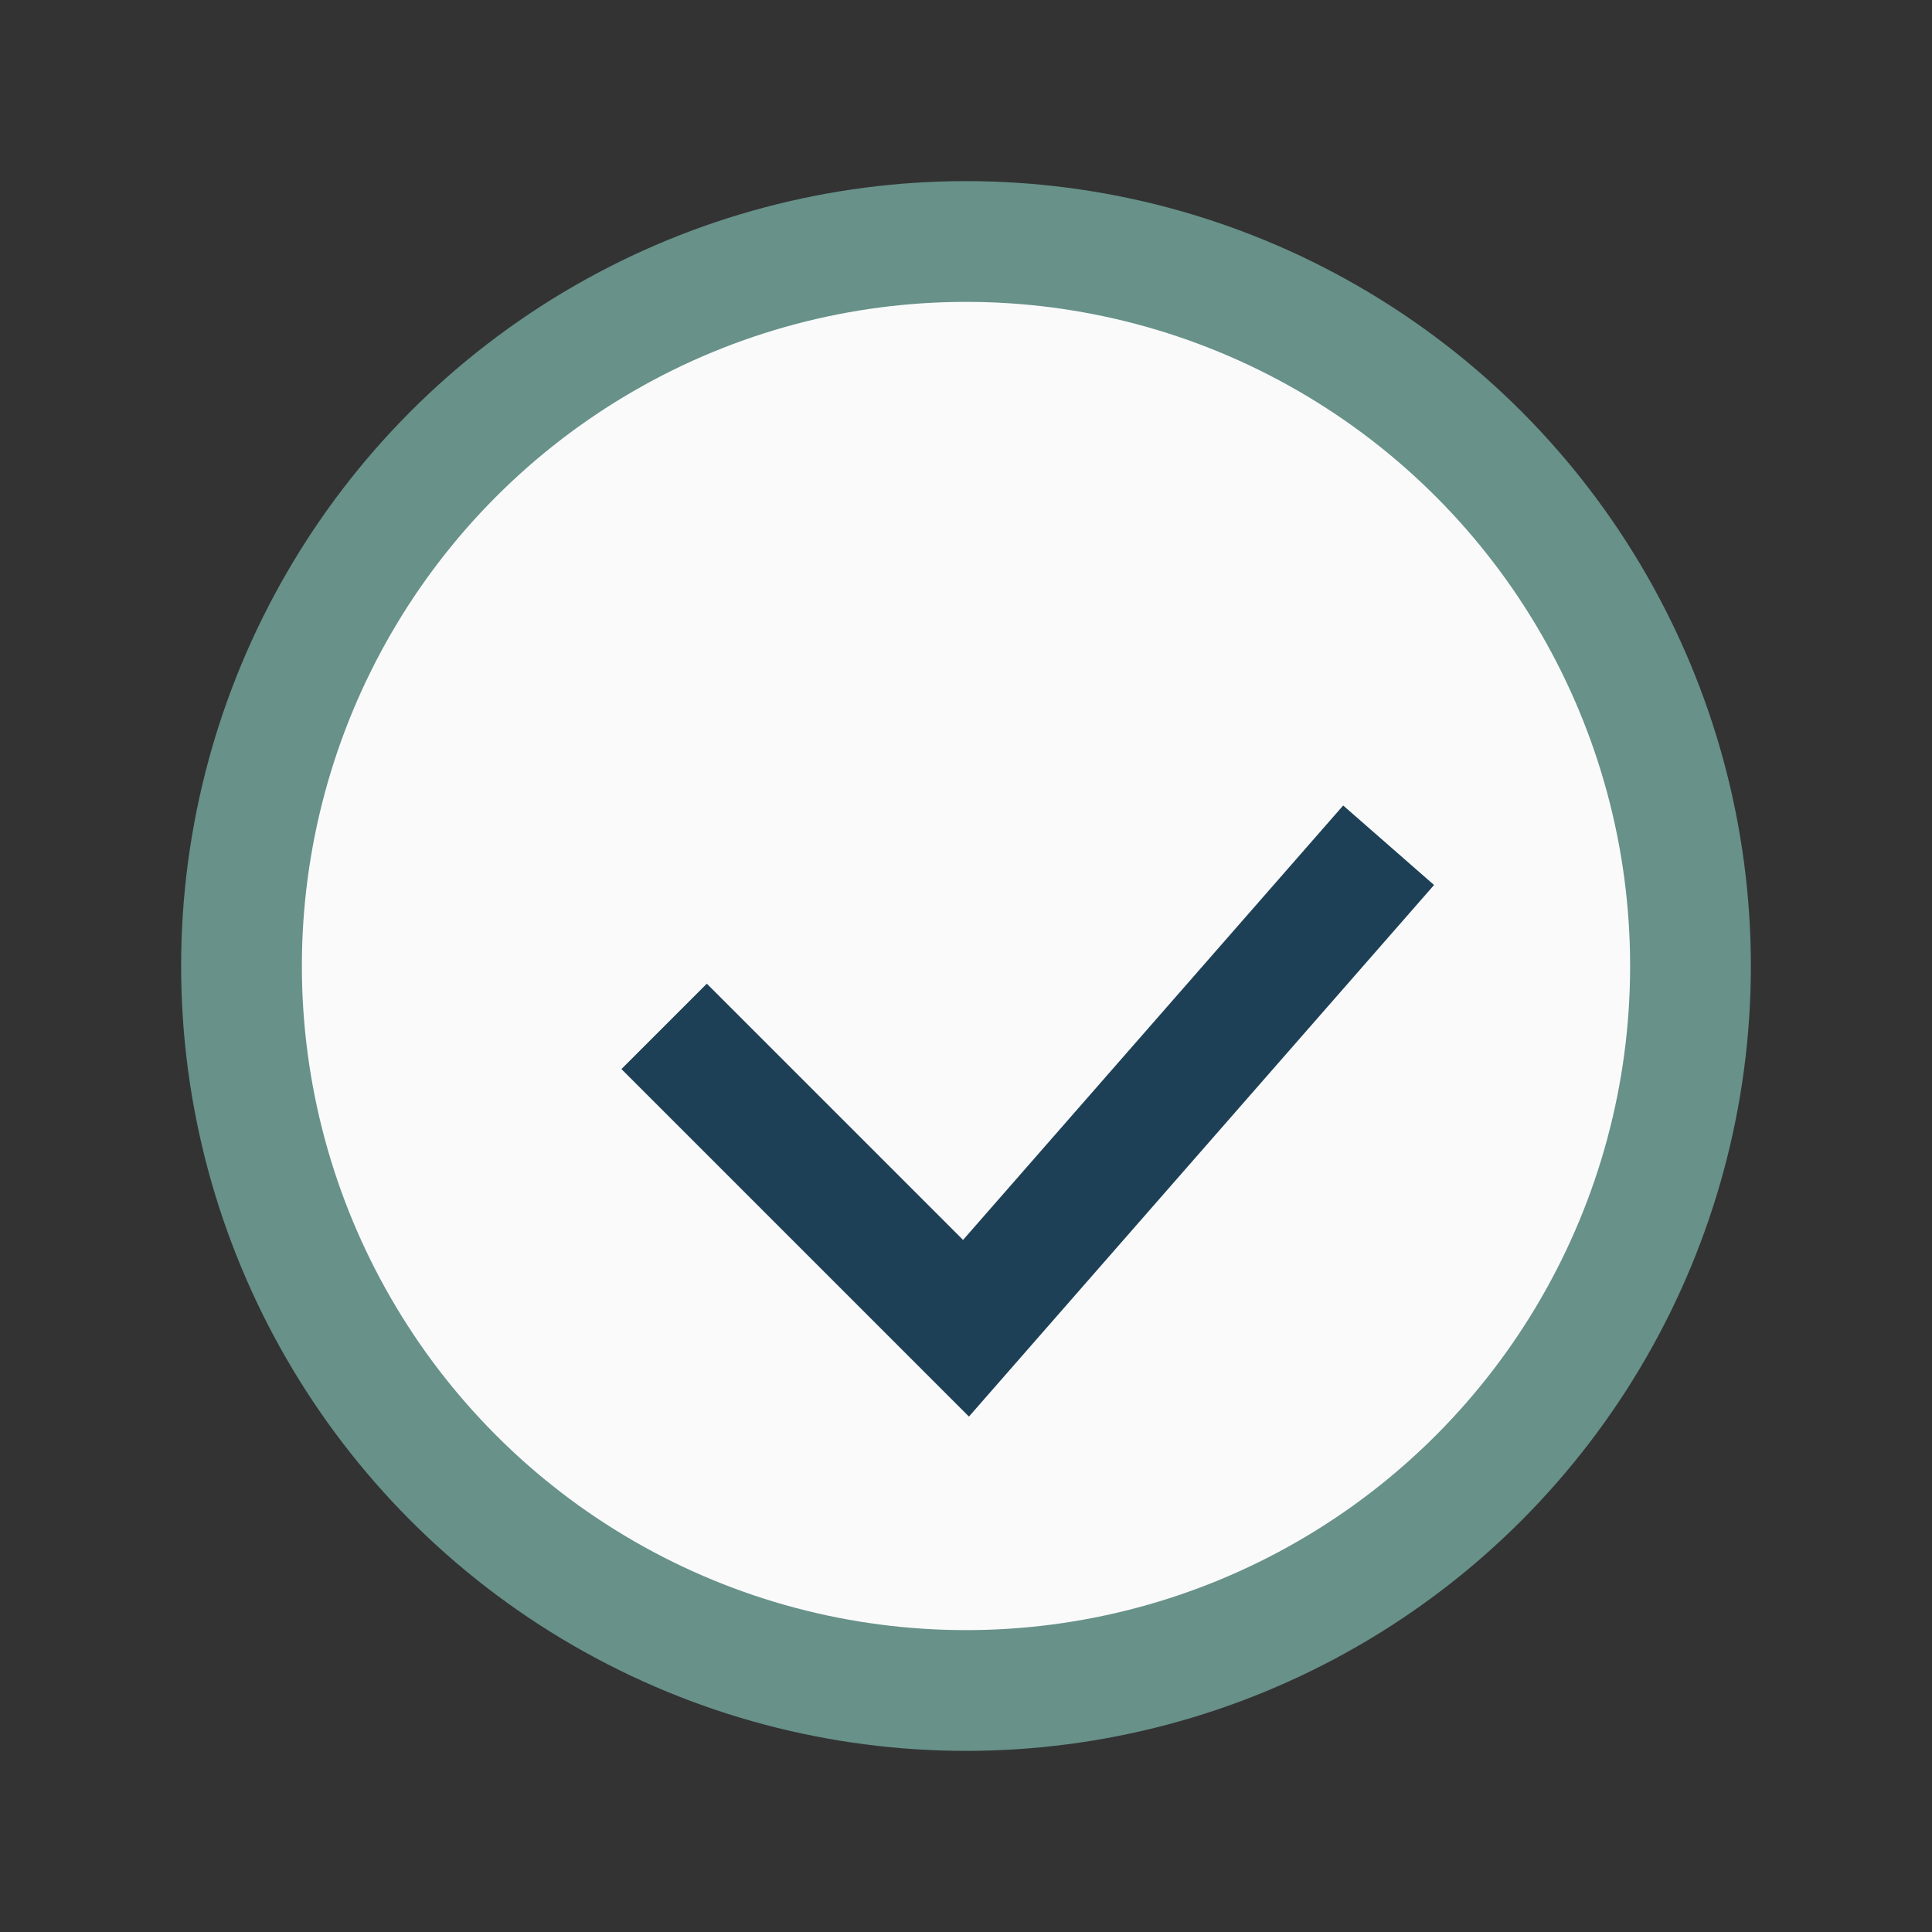 <?xml version="1.0" encoding="UTF-8"?>
<svg xmlns="http://www.w3.org/2000/svg" width="32" height="32" viewBox="0 0 32 32"><rect x="0" y="0" width="32" height="32" fill="#333333" stroke="none"/><circle cx="16" cy="16" r="12" fill="#FAFAFA" stroke="#679189" stroke-width="2"/><path d="M11 17l5 5 7-8" stroke="#1E4057" stroke-width="2" fill="none"/></svg>